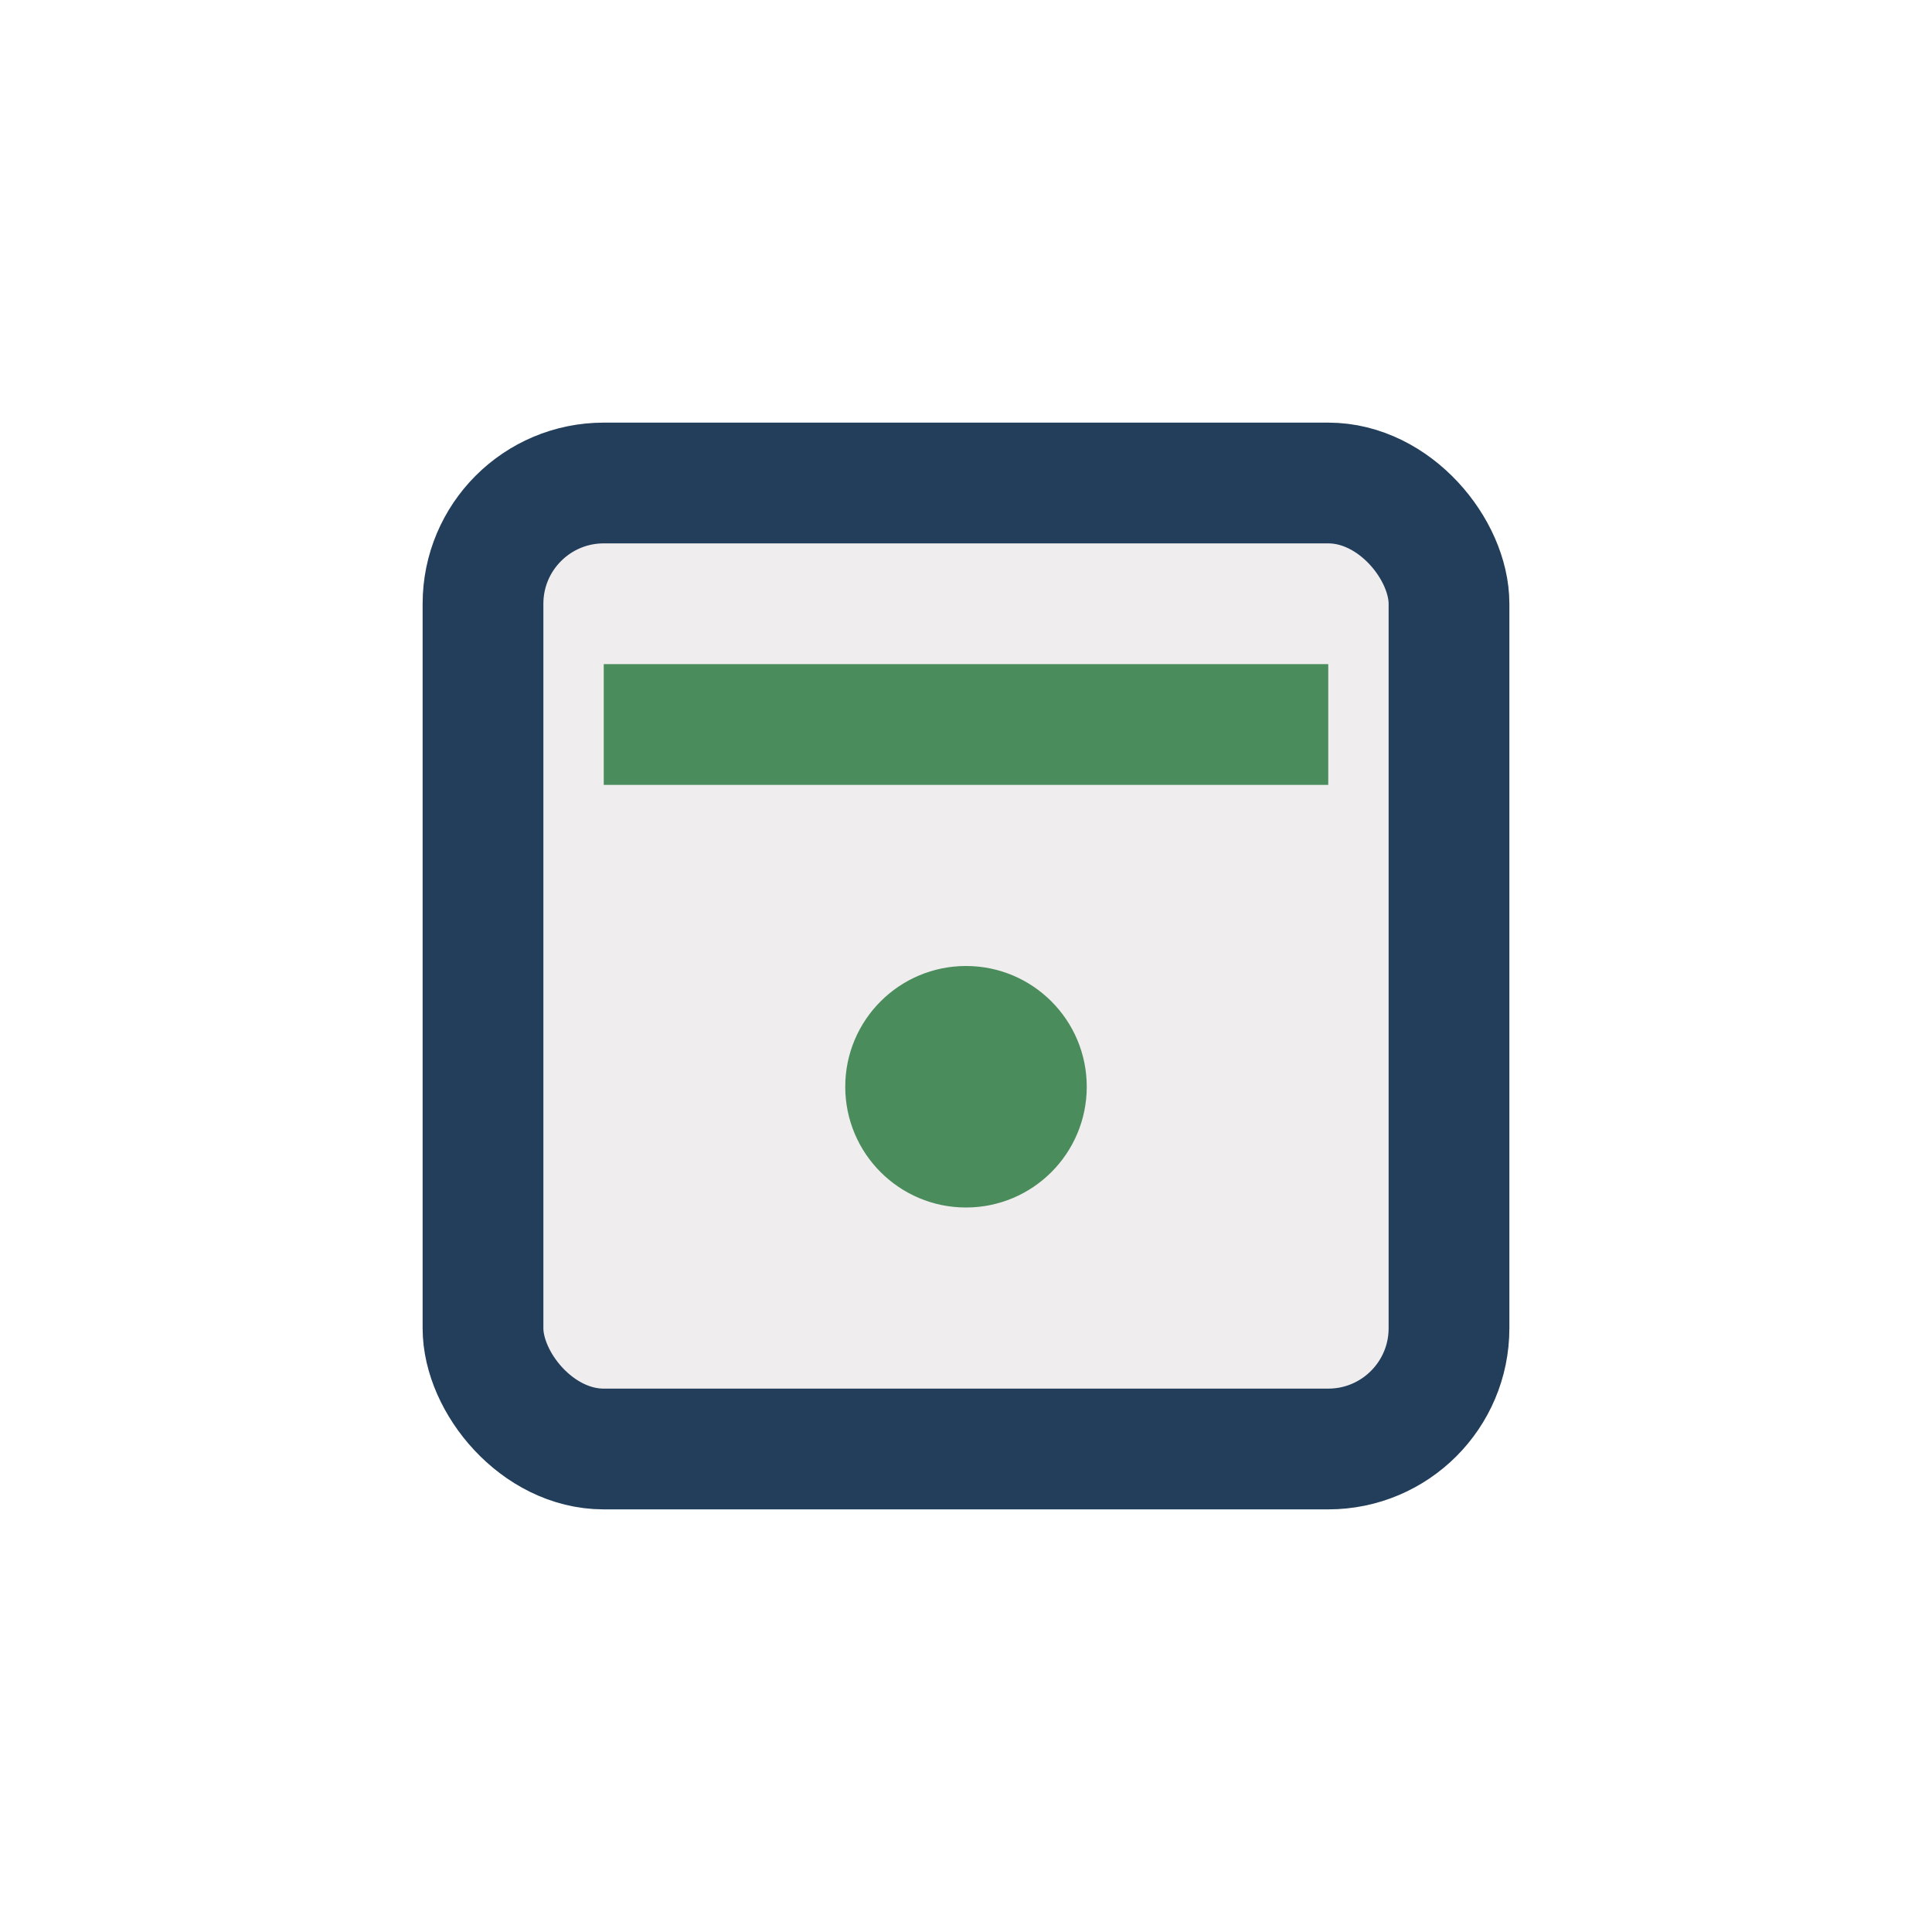 <?xml version="1.0" encoding="UTF-8"?>
<svg xmlns="http://www.w3.org/2000/svg" width="32" height="32" viewBox="0 0 32 32"><rect x="8" y="8" width="16" height="16" rx="2" fill="#F0EDEE" stroke="#223E5A" stroke-width="2"/><path d="M10 12h12" stroke="#4A8C5B" stroke-width="2"/><circle cx="16" cy="18" r="2" fill="#4A8C5B"/></svg>